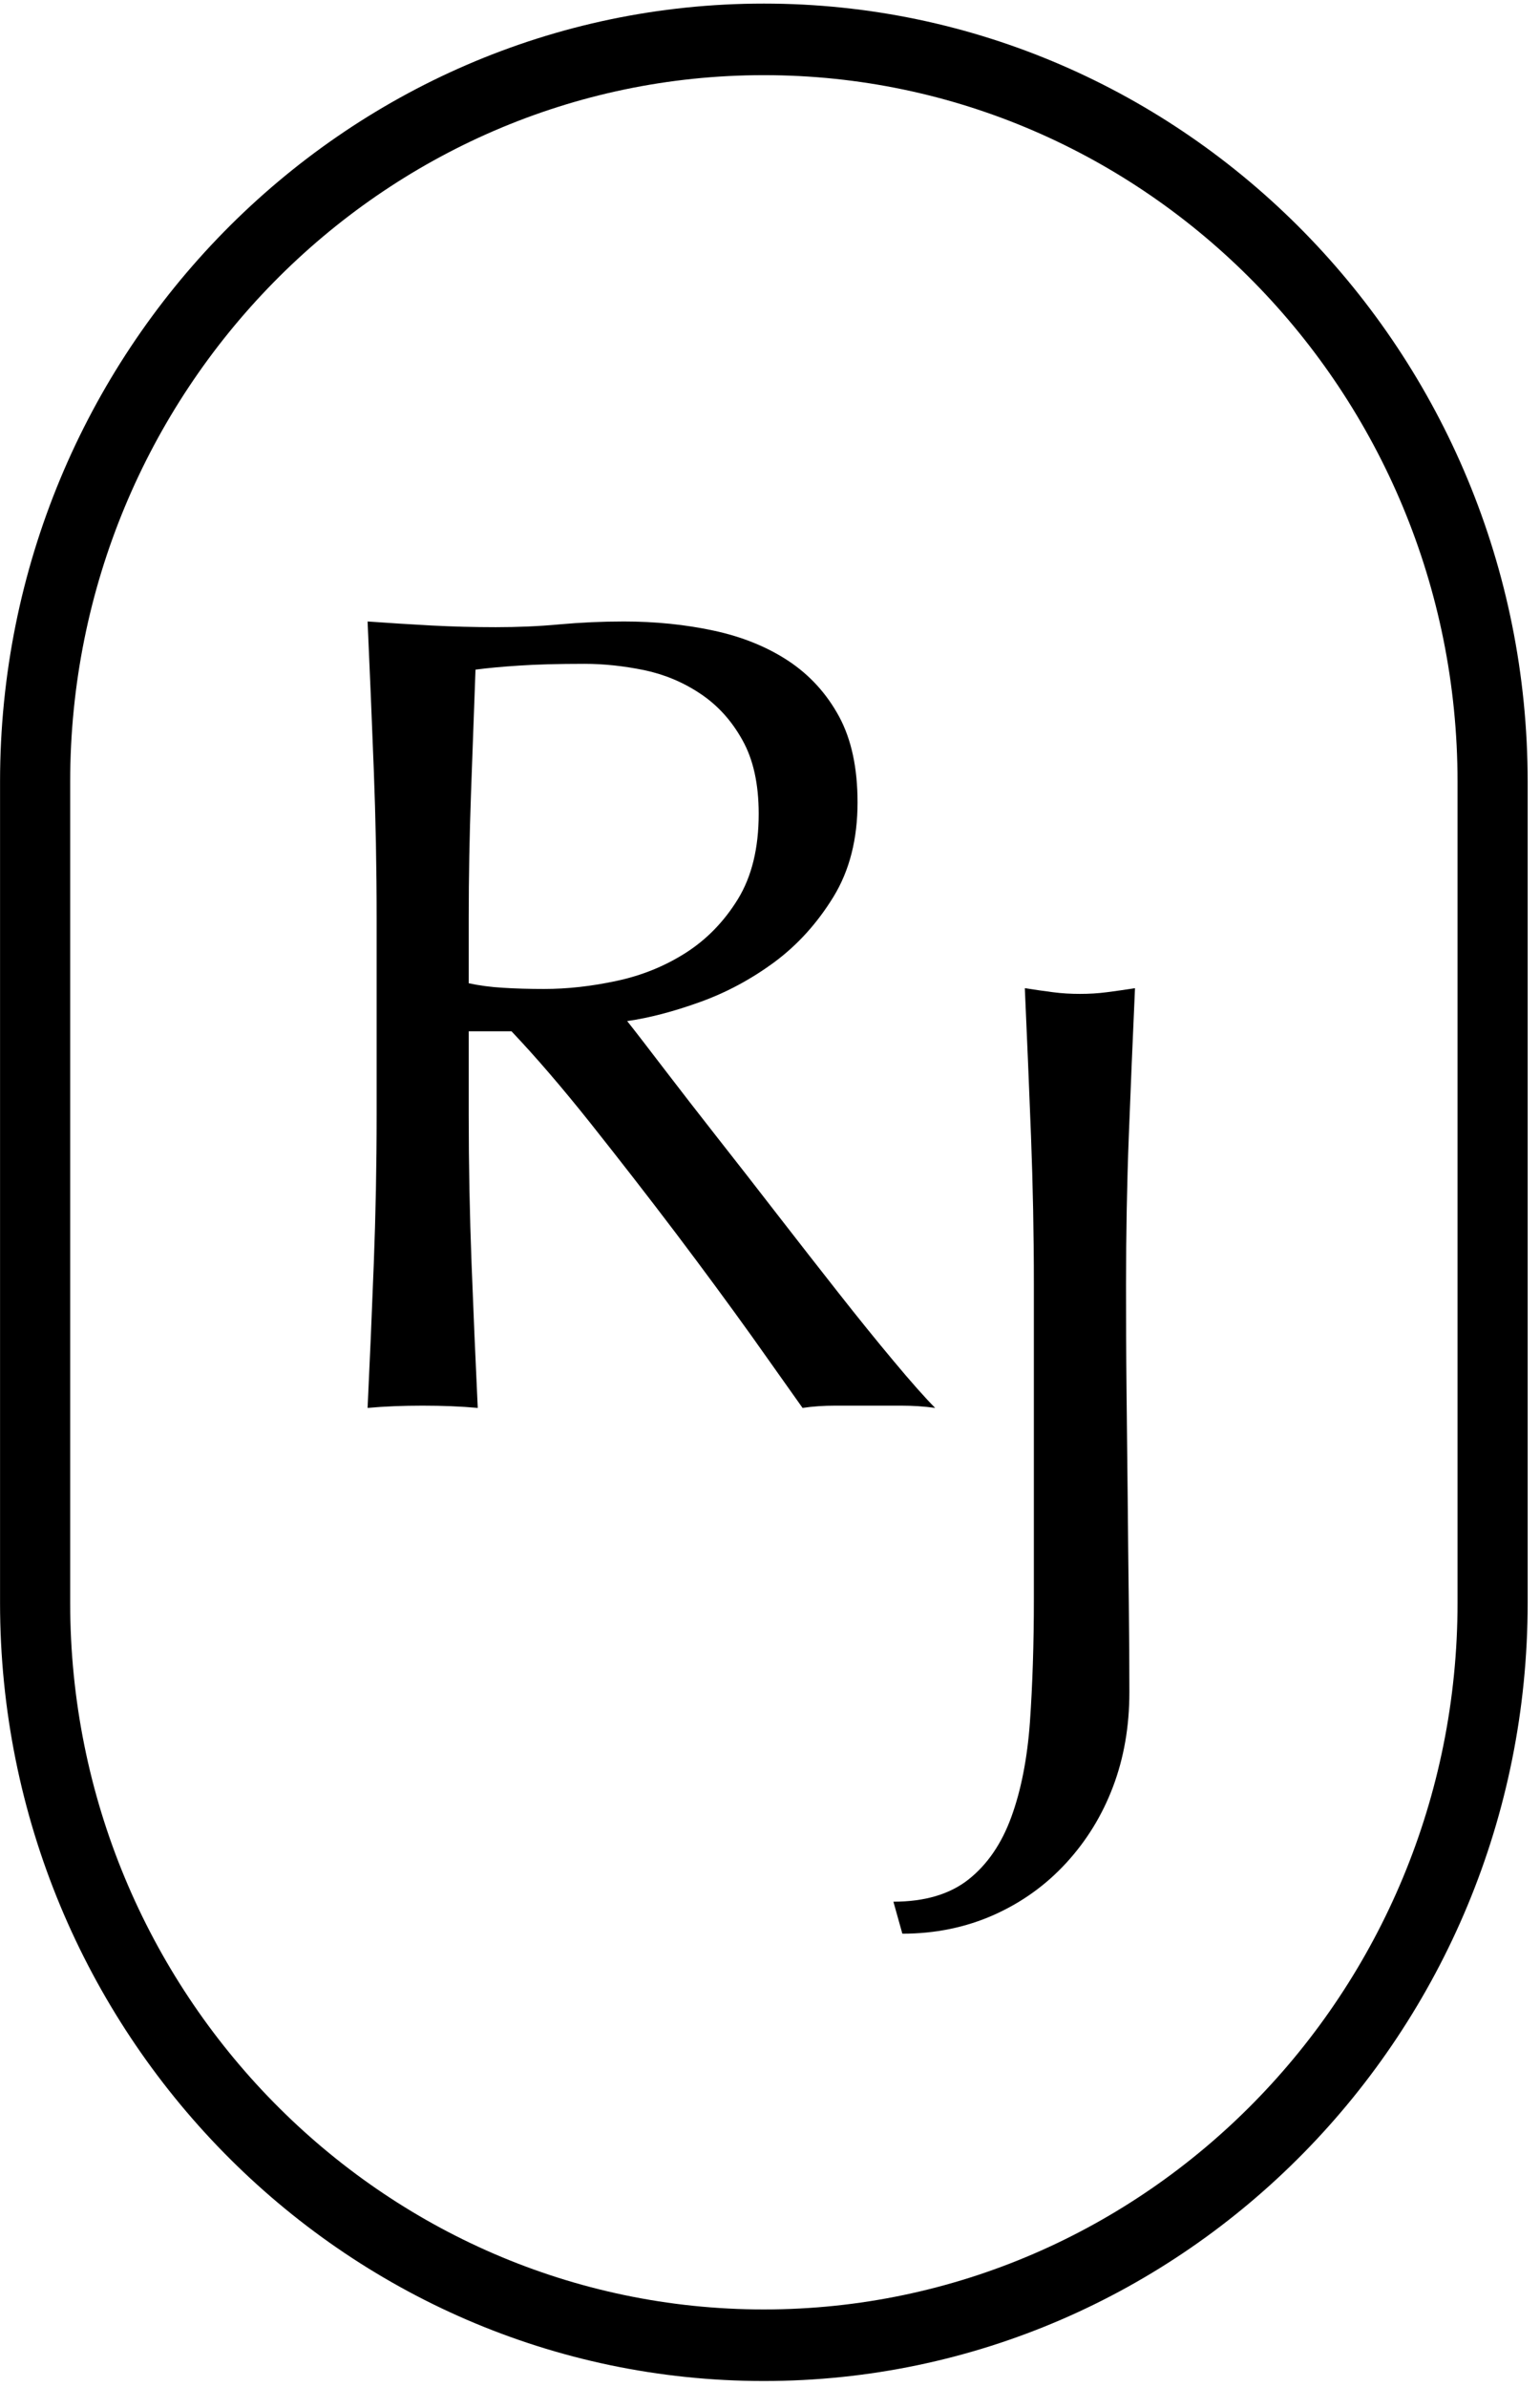 <?xml version="1.0" encoding="UTF-8" standalone="no"?>
<svg width="91px" height="141px" viewBox="0 0 91 141" version="1.1" xmlns="http://www.w3.org/2000/svg" xmlns:xlink="http://www.w3.org/1999/xlink">
    <!-- Generator: Sketch 41 (35326) - http://www.bohemiancoding.com/sketch -->
    <title>Page 1</title>
    <desc>Created with Sketch.</desc>
    <defs></defs>
    <g id="Page-1" stroke="none" stroke-width="1" fill="none" fill-rule="evenodd">
        <g id="Desktop-Copy-194" transform="translate(-829, -1973)" fill="#000000">
            <g id="Page-1" transform="translate(829, 1973)">
                <path d="M22.087,45.473 C21.977,42.612 21.855,39.693 21.721,36.715 C23.006,36.808 24.267,36.884 25.505,36.953 C26.749,37.017 28.01,37.052 29.295,37.052 C30.574,37.052 31.841,37 33.079,36.884 C34.317,36.773 35.578,36.715 36.863,36.715 C38.723,36.715 40.496,36.895 42.175,37.256 C43.855,37.616 45.332,38.215 46.593,39.047 C47.854,39.884 48.848,40.978 49.581,42.327 C50.313,43.682 50.673,45.374 50.673,47.398 C50.673,49.567 50.203,51.422 49.249,52.981 C48.296,54.533 47.134,55.819 45.762,56.836 C44.39,57.848 42.919,58.639 41.344,59.203 C39.775,59.767 38.345,60.139 37.06,60.32 C37.595,60.994 38.322,61.942 39.252,63.158 C40.182,64.373 41.222,65.716 42.373,67.182 C43.524,68.647 44.721,70.177 45.959,71.782 C47.197,73.381 48.395,74.911 49.546,76.376 C50.697,77.841 51.784,79.185 52.801,80.4 C53.818,81.621 54.638,82.546 55.259,83.174 C54.597,83.081 53.928,83.04 53.266,83.04 L51.272,83.04 L49.348,83.04 C48.685,83.04 48.04,83.081 47.424,83.174 C46.756,82.226 45.75,80.807 44.402,78.911 C43.047,77.021 41.554,74.992 39.92,72.829 C38.281,70.665 36.607,68.514 34.904,66.368 C33.201,64.228 31.637,62.413 30.225,60.925 L27.697,60.925 L27.697,65.862 C27.697,68.839 27.755,71.77 27.865,74.655 C27.976,77.539 28.098,80.377 28.231,83.174 C27.214,83.081 26.127,83.04 24.976,83.04 C23.825,83.04 22.738,83.081 21.721,83.174 C21.855,80.377 21.977,77.539 22.087,74.655 C22.198,71.77 22.256,68.839 22.256,65.862 L22.256,54.231 C22.256,51.254 22.198,48.334 22.087,45.473 M29.725,58.354 C30.452,58.401 31.26,58.424 32.149,58.424 C33.521,58.424 34.945,58.267 36.433,57.947 C37.915,57.633 39.275,57.081 40.513,56.295 C41.751,55.505 42.786,54.446 43.605,53.114 C44.419,51.783 44.832,50.108 44.832,48.078 C44.832,46.316 44.512,44.862 43.867,43.717 C43.228,42.565 42.396,41.652 41.379,40.978 C40.362,40.297 39.252,39.838 38.06,39.588 C36.863,39.344 35.689,39.216 34.538,39.216 C32.986,39.216 31.707,39.251 30.684,39.32 C29.667,39.384 28.807,39.466 28.098,39.559 C28.01,42.036 27.917,44.49 27.83,46.927 C27.743,49.364 27.697,51.794 27.697,54.231 L27.697,58.087 C28.319,58.22 28.993,58.313 29.725,58.354" id="Fill-1"></path>
                <path d="M57.239,111.024 C58.343,110.146 59.186,108.919 59.761,107.337 C60.337,105.761 60.703,103.889 60.86,101.725 C61.011,99.562 61.092,97.149 61.092,94.491 L61.092,75.893 C61.092,72.916 61.034,70.002 60.924,67.135 C60.813,64.274 60.691,61.355 60.558,58.377 C61.133,58.47 61.691,58.546 62.22,58.616 C62.749,58.686 63.284,58.715 63.813,58.715 C64.347,58.715 64.876,58.686 65.405,58.616 C65.94,58.546 66.492,58.47 67.068,58.377 C66.934,61.355 66.812,64.274 66.701,67.135 C66.591,70.002 66.539,72.916 66.539,75.893 C66.539,77.923 66.544,80.016 66.568,82.18 C66.591,84.349 66.614,86.477 66.637,88.571 C66.655,90.67 66.678,92.688 66.701,94.625 C66.725,96.567 66.736,98.347 66.736,99.969 C66.736,101.999 66.411,103.854 65.771,105.546 C65.132,107.238 64.214,108.733 63.016,110.041 C61.819,111.35 60.395,112.379 58.732,113.123 C57.07,113.862 55.268,114.234 53.321,114.234 L52.792,112.344 C54.646,112.344 56.134,111.902 57.239,111.024" id="Fill-3"></path>
                <path d="M45.137,140.66 C20.248,140.66 0.003,120.038 0.003,94.695 L0.003,46.177 C0.003,20.834 20.248,0.212 45.137,0.212 C70.026,0.212 90.271,20.834 90.271,46.177 L90.271,94.695 C90.271,120.038 70.026,140.66 45.137,140.66 M45.137,4.44 C22.538,4.44 4.147,23.166 4.147,46.177 L4.147,94.695 C4.147,117.712 22.538,136.432 45.137,136.432 C67.736,136.432 86.127,117.712 86.127,94.695 L86.127,46.177 C86.127,23.166 67.736,4.44 45.137,4.44" id="Fill-5"></path>
            </g>
        </g>
    </g>
</svg>